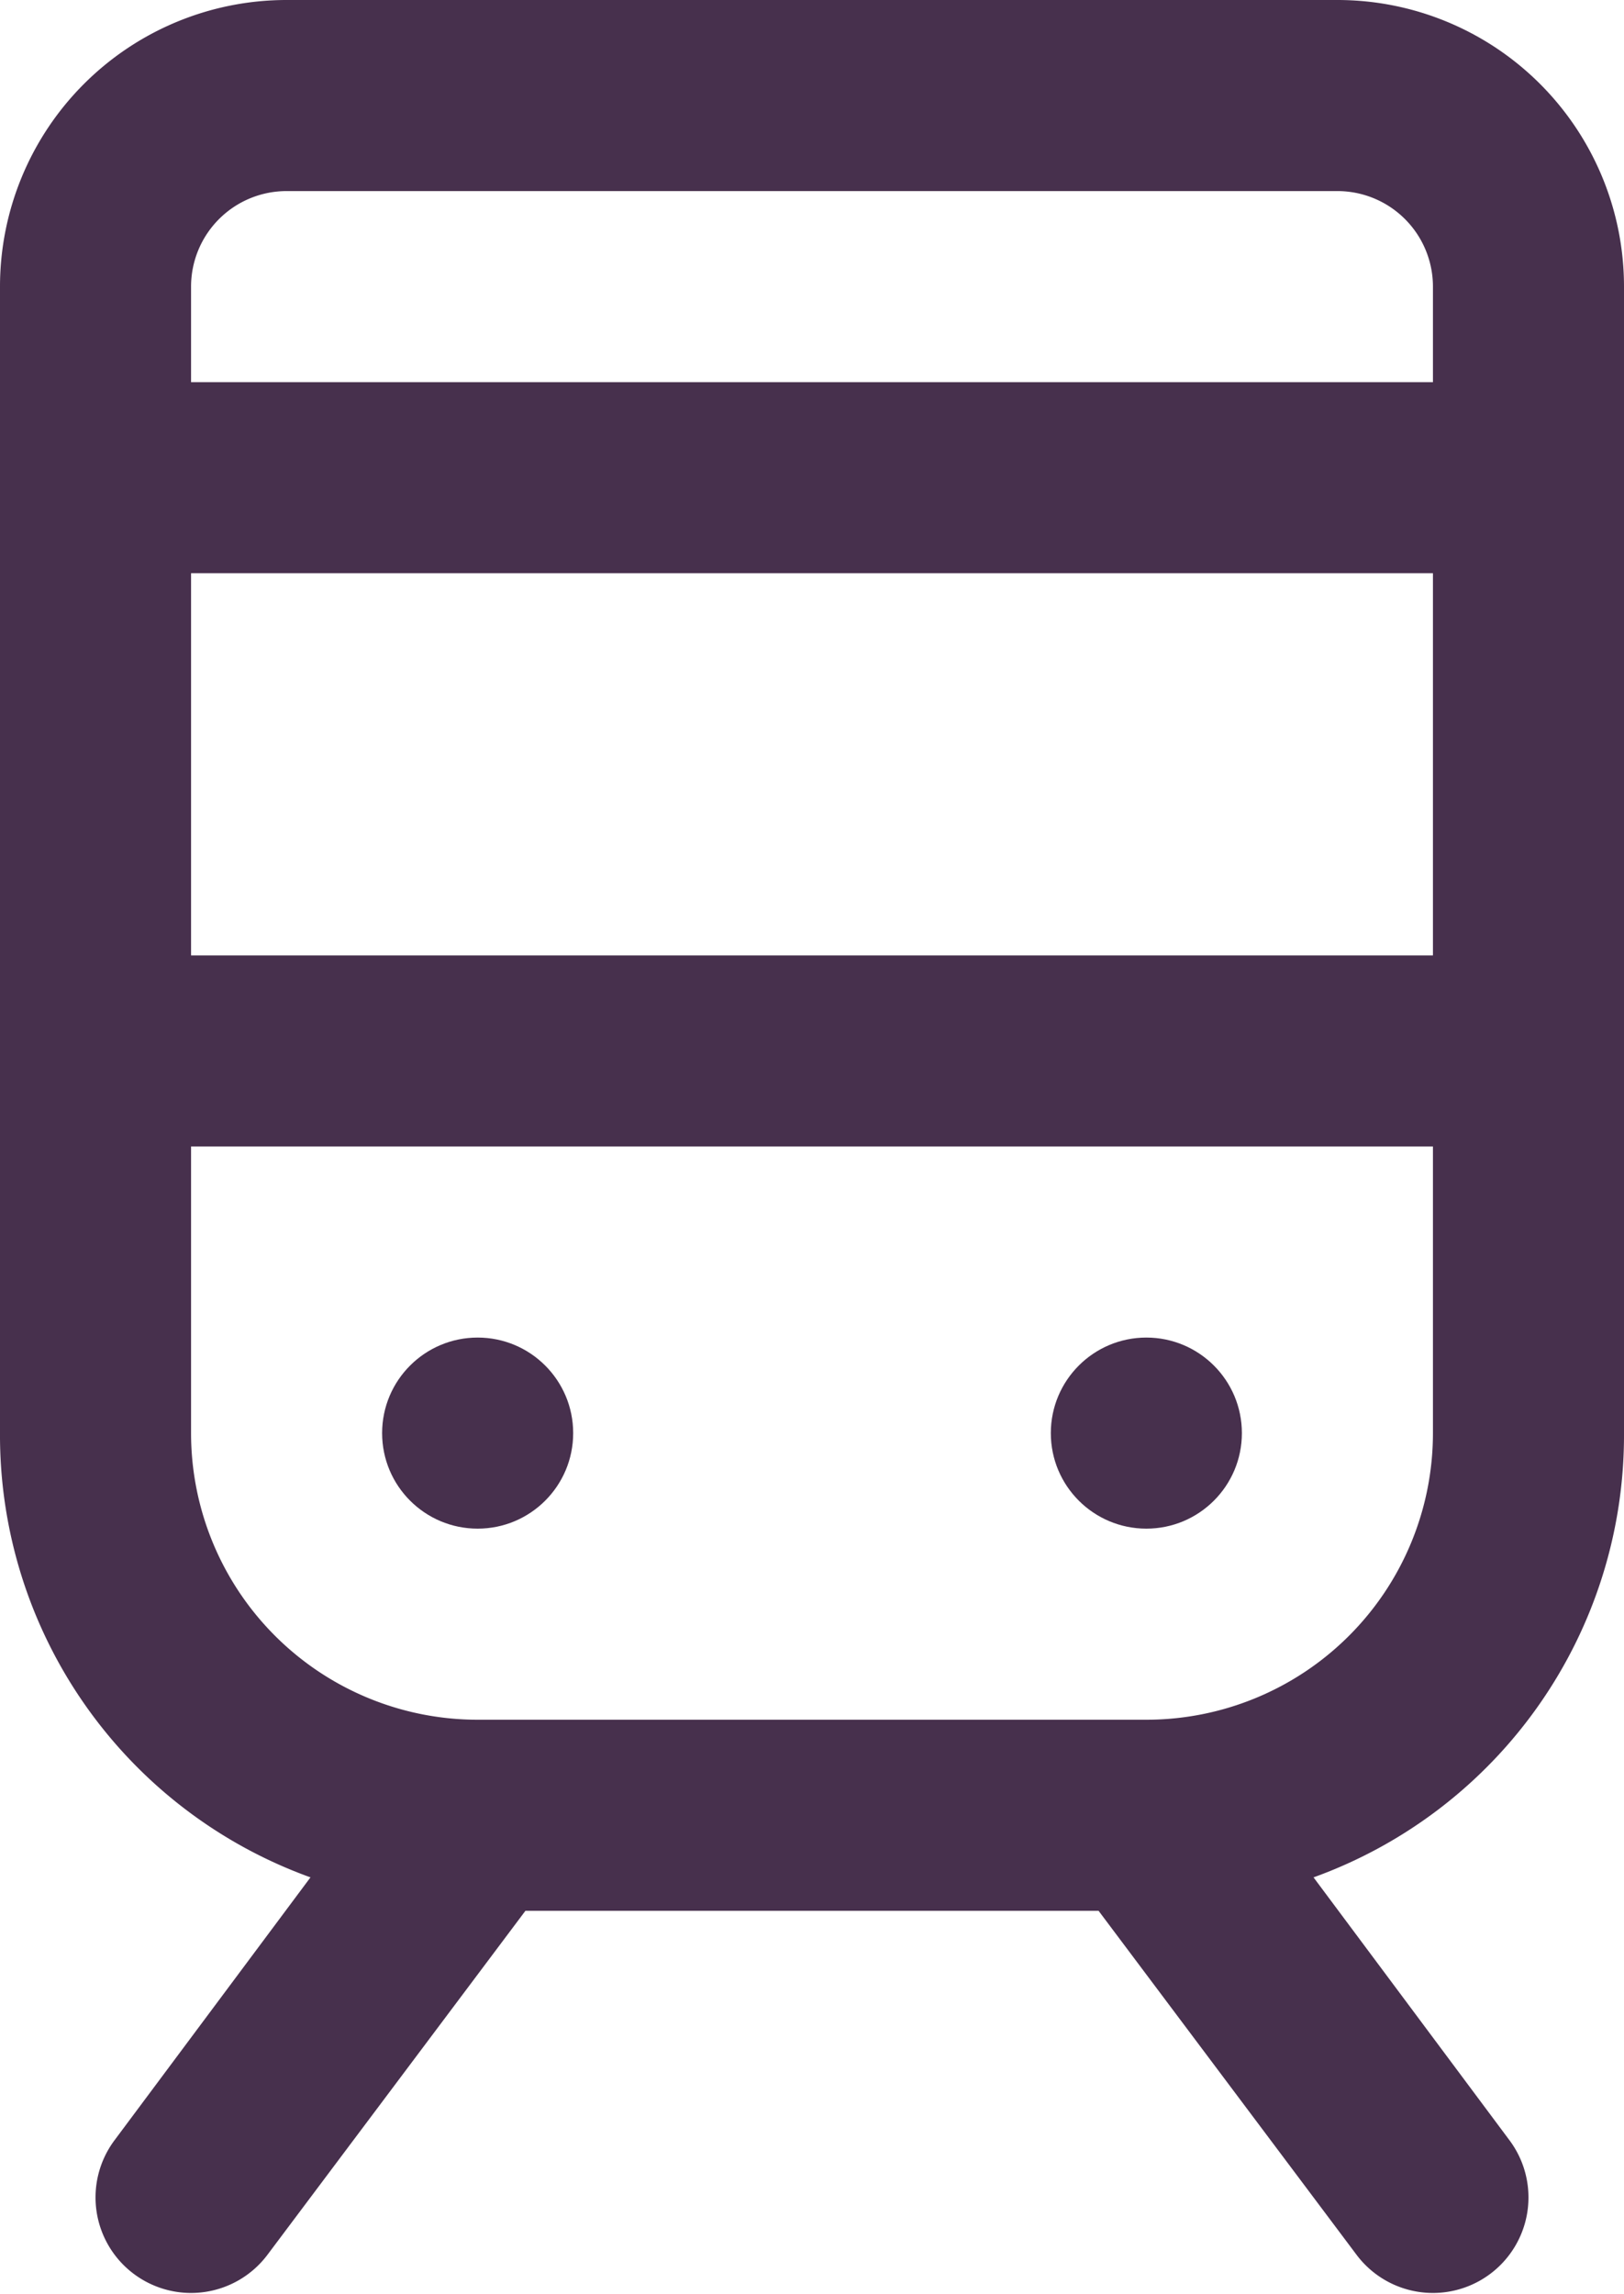 <svg xmlns="http://www.w3.org/2000/svg" width="34" height="48.02" viewBox="0 0 34 48.02">
  <g>
    <path d="M34,30V6a6,6,0,0,0-6-6H6A6,6,0,0,0,0,6V30a9.84,9.84,0,0,0,6.5,9.3L2.4,44.8a2,2,0,0,0,.4,2.8,2,2,0,0,0,2.8-.4L11,40H23l5.4,7.2a2,2,0,1,0,3.2-2.4l-4.1-5.5A9.84,9.84,0,0,0,34,30Zm-4,0a6,6,0,0,1-6,6H10a6,6,0,0,1-6-6V24H30Zm0-10H4V12H30ZM30,8H4V6A2,2,0,0,1,6,4H28a2,2,0,0,1,2,2Z" style="fill: #47304d"/>
    <circle cx="10" cy="30" r="2" style="fill: #47304d"/>
    <circle cx="24" cy="30" r="2" style="fill: #47304d"/>
  </g>
</svg>
